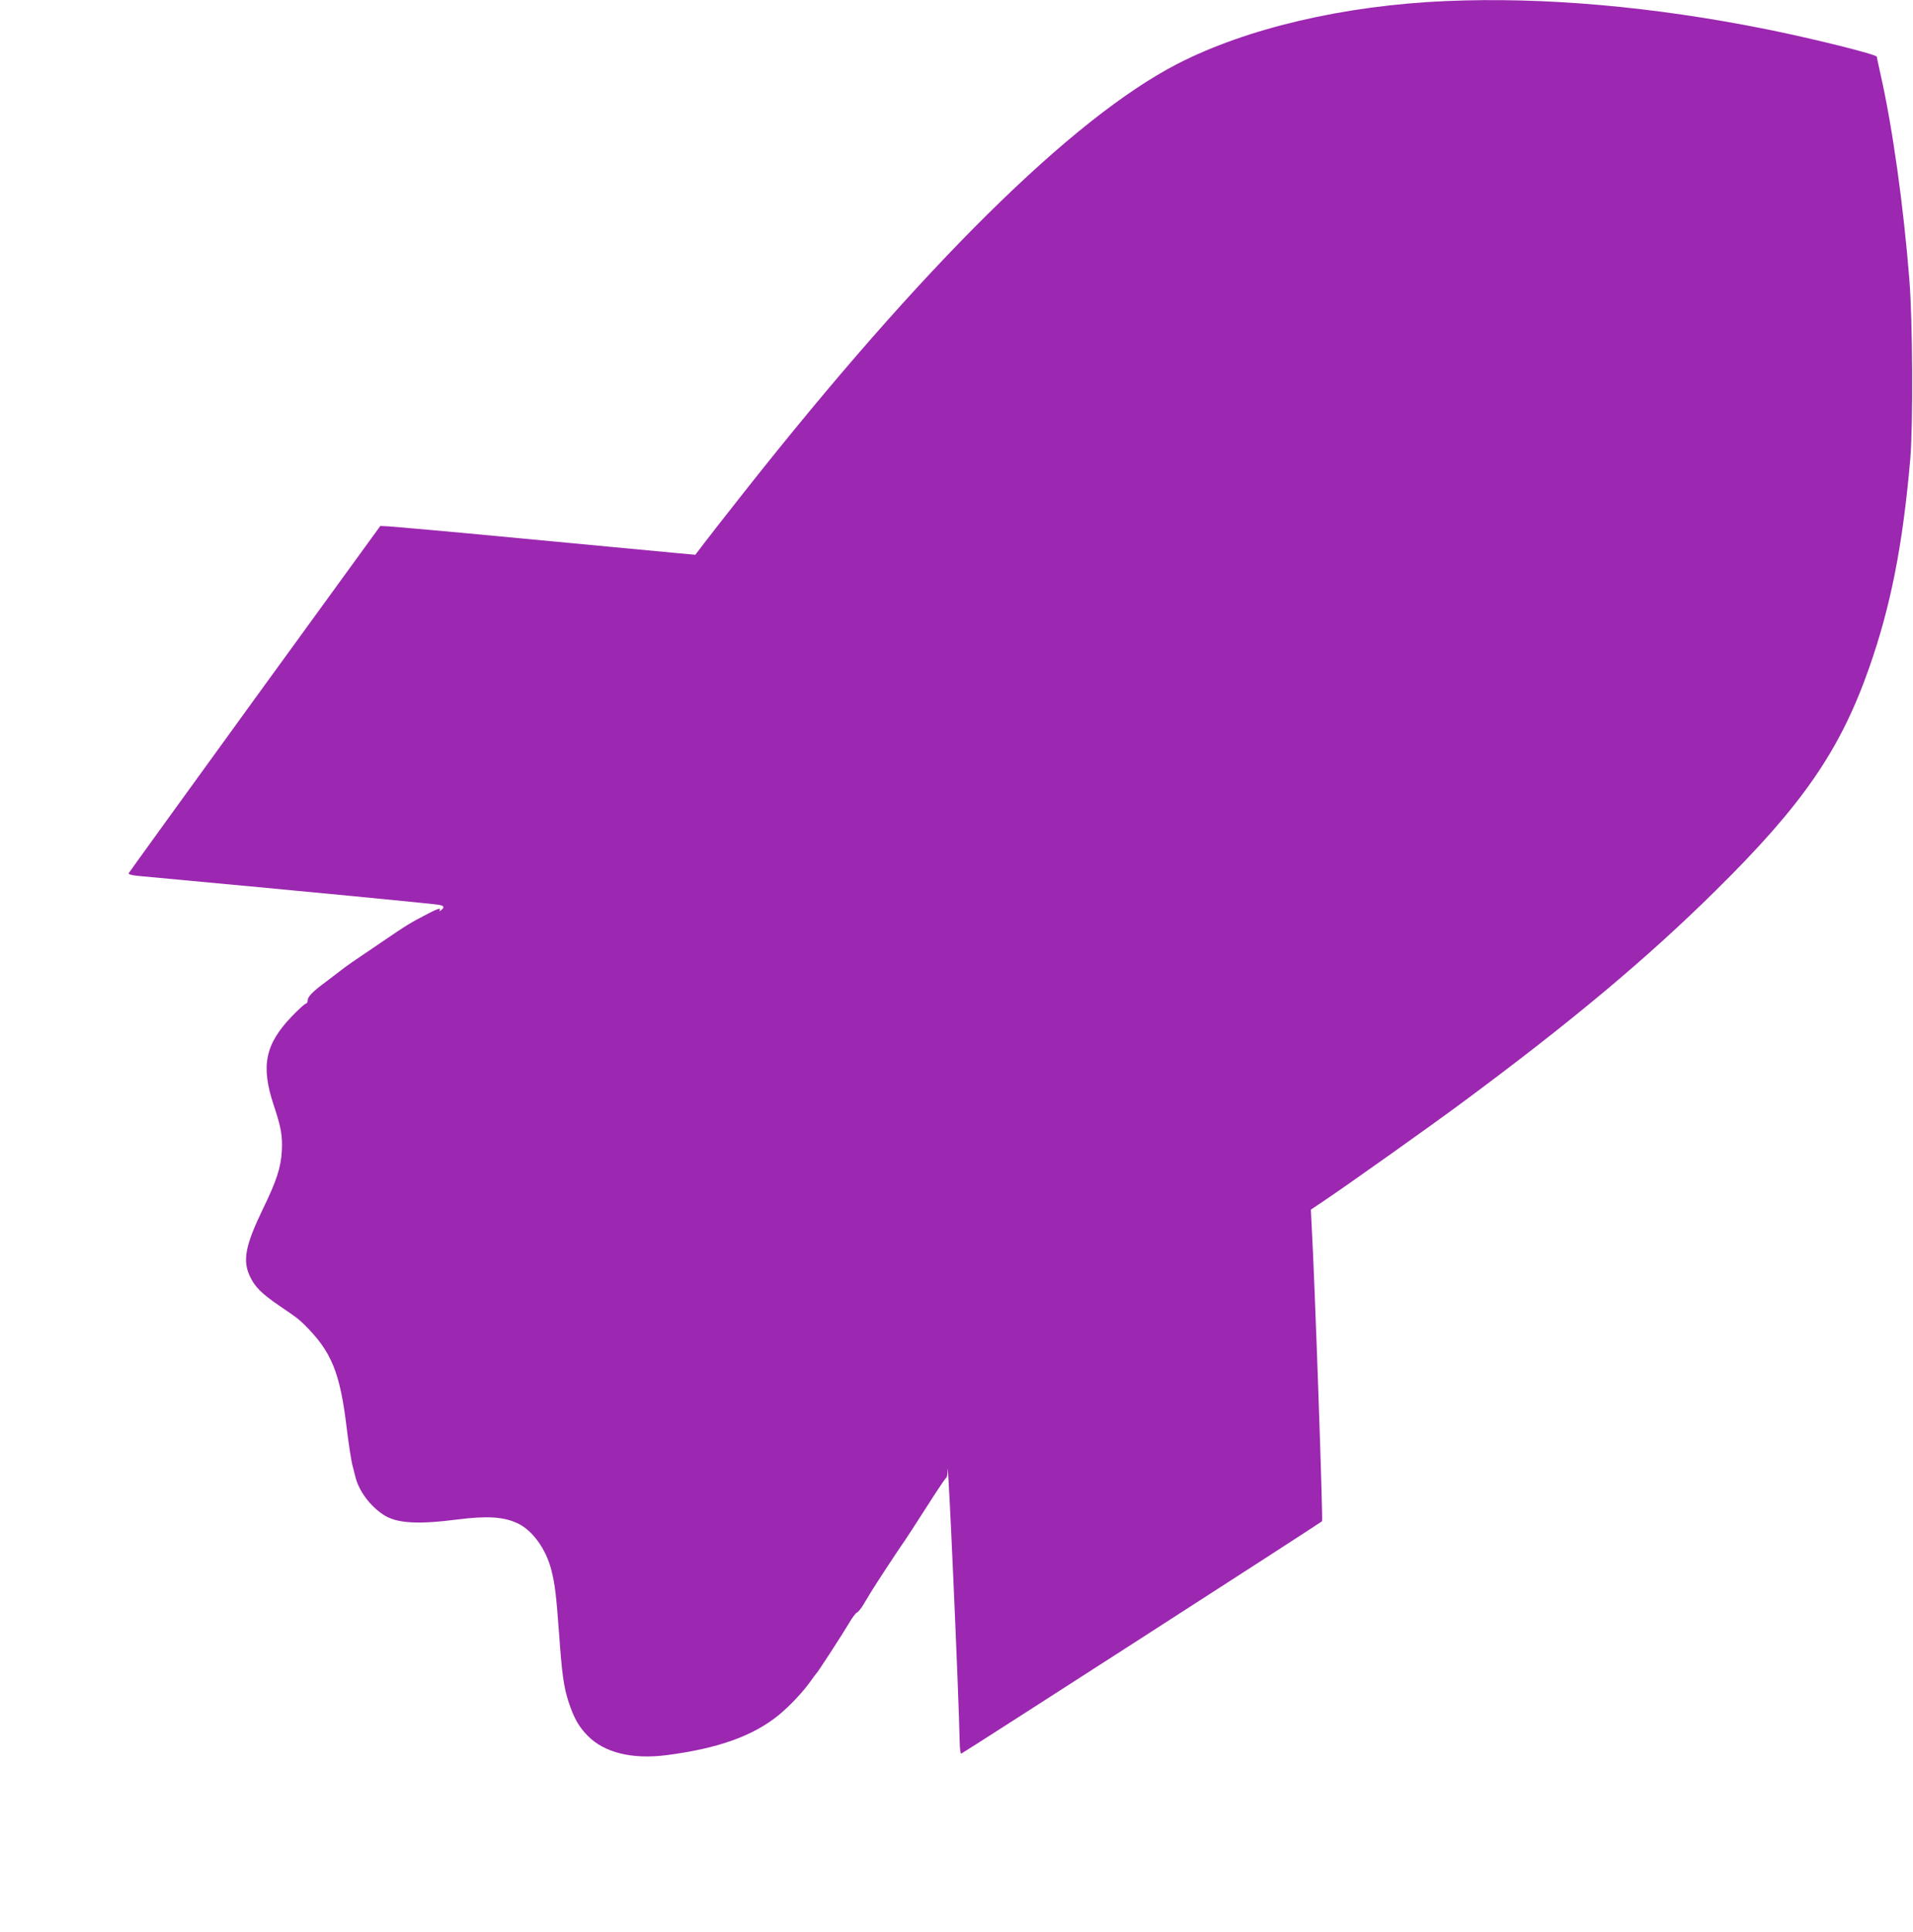 <?xml version="1.0" standalone="no"?>
<!DOCTYPE svg PUBLIC "-//W3C//DTD SVG 20010904//EN"
 "http://www.w3.org/TR/2001/REC-SVG-20010904/DTD/svg10.dtd">
<svg version="1.0" xmlns="http://www.w3.org/2000/svg"
 width="1268pt" height="1280pt" viewBox="0 0 1268 1280"
 preserveAspectRatio="xMidYMid meet">
<g transform="translate(0,1280) scale(0.1,-0.1)"
fill="#9c27b0" stroke="none">
<path d="M9585 12793 c-676 -29 -1321 -180 -1780 -416 -696 -358 -1695 -1345
-2876 -2842 -113 -143 -231 -294 -263 -336 l-57 -75 -132 12 c-123 12 -377 36
-1422 134 -231 21 -446 40 -477 42 l-57 3 -832 -1145 c-457 -630 -833 -1150
-836 -1156 -3 -7 20 -14 64 -18 1164 -108 1962 -185 1995 -192 32 -6 35 -16
13 -34 -13 -11 -14 -10 -9 3 4 12 -19 4 -77 -26 -122 -63 -144 -77 -301 -184
-212 -143 -228 -154 -292 -203 -32 -25 -71 -54 -85 -65 -87 -64 -121 -99 -121
-121 0 -13 -6 -24 -12 -24 -7 0 -50 -39 -96 -87 -175 -184 -204 -326 -118
-585 50 -150 59 -204 54 -304 -6 -109 -34 -197 -125 -384 -116 -240 -136 -340
-88 -444 32 -71 79 -118 195 -197 116 -79 126 -86 165 -124 183 -181 239 -317
284 -695 12 -96 28 -202 36 -235 9 -33 17 -68 20 -78 22 -93 94 -192 185 -253
87 -58 225 -67 495 -32 192 24 298 18 390 -23 102 -45 194 -171 230 -314 24
-96 32 -167 50 -410 20 -281 31 -360 64 -463 36 -108 67 -163 127 -224 110
-112 295 -157 521 -128 342 44 574 127 745 266 78 65 163 155 218 234 13 19
27 37 30 40 10 8 172 258 216 332 21 37 46 70 54 73 8 3 29 28 45 56 17 28 39
65 50 83 25 42 187 288 197 301 9 10 111 167 228 350 36 55 68 102 72 103 5 2
9 27 9 55 3 105 74 -1487 80 -1806 1 -42 5 -77 10 -77 7 0 2374 1524 2392
1540 7 6 -49 1613 -69 1960 l-5 105 88 59 c169 114 700 491 908 645 726 537
1233 961 1688 1411 576 568 824 928 1016 1474 144 411 223 812 273 1386 19
223 16 914 -6 1185 -39 493 -112 1014 -192 1366 -13 59 -24 110 -24 113 0 15
-418 119 -725 181 -755 152 -1485 216 -2130 188z"/>
</g>
</svg>
